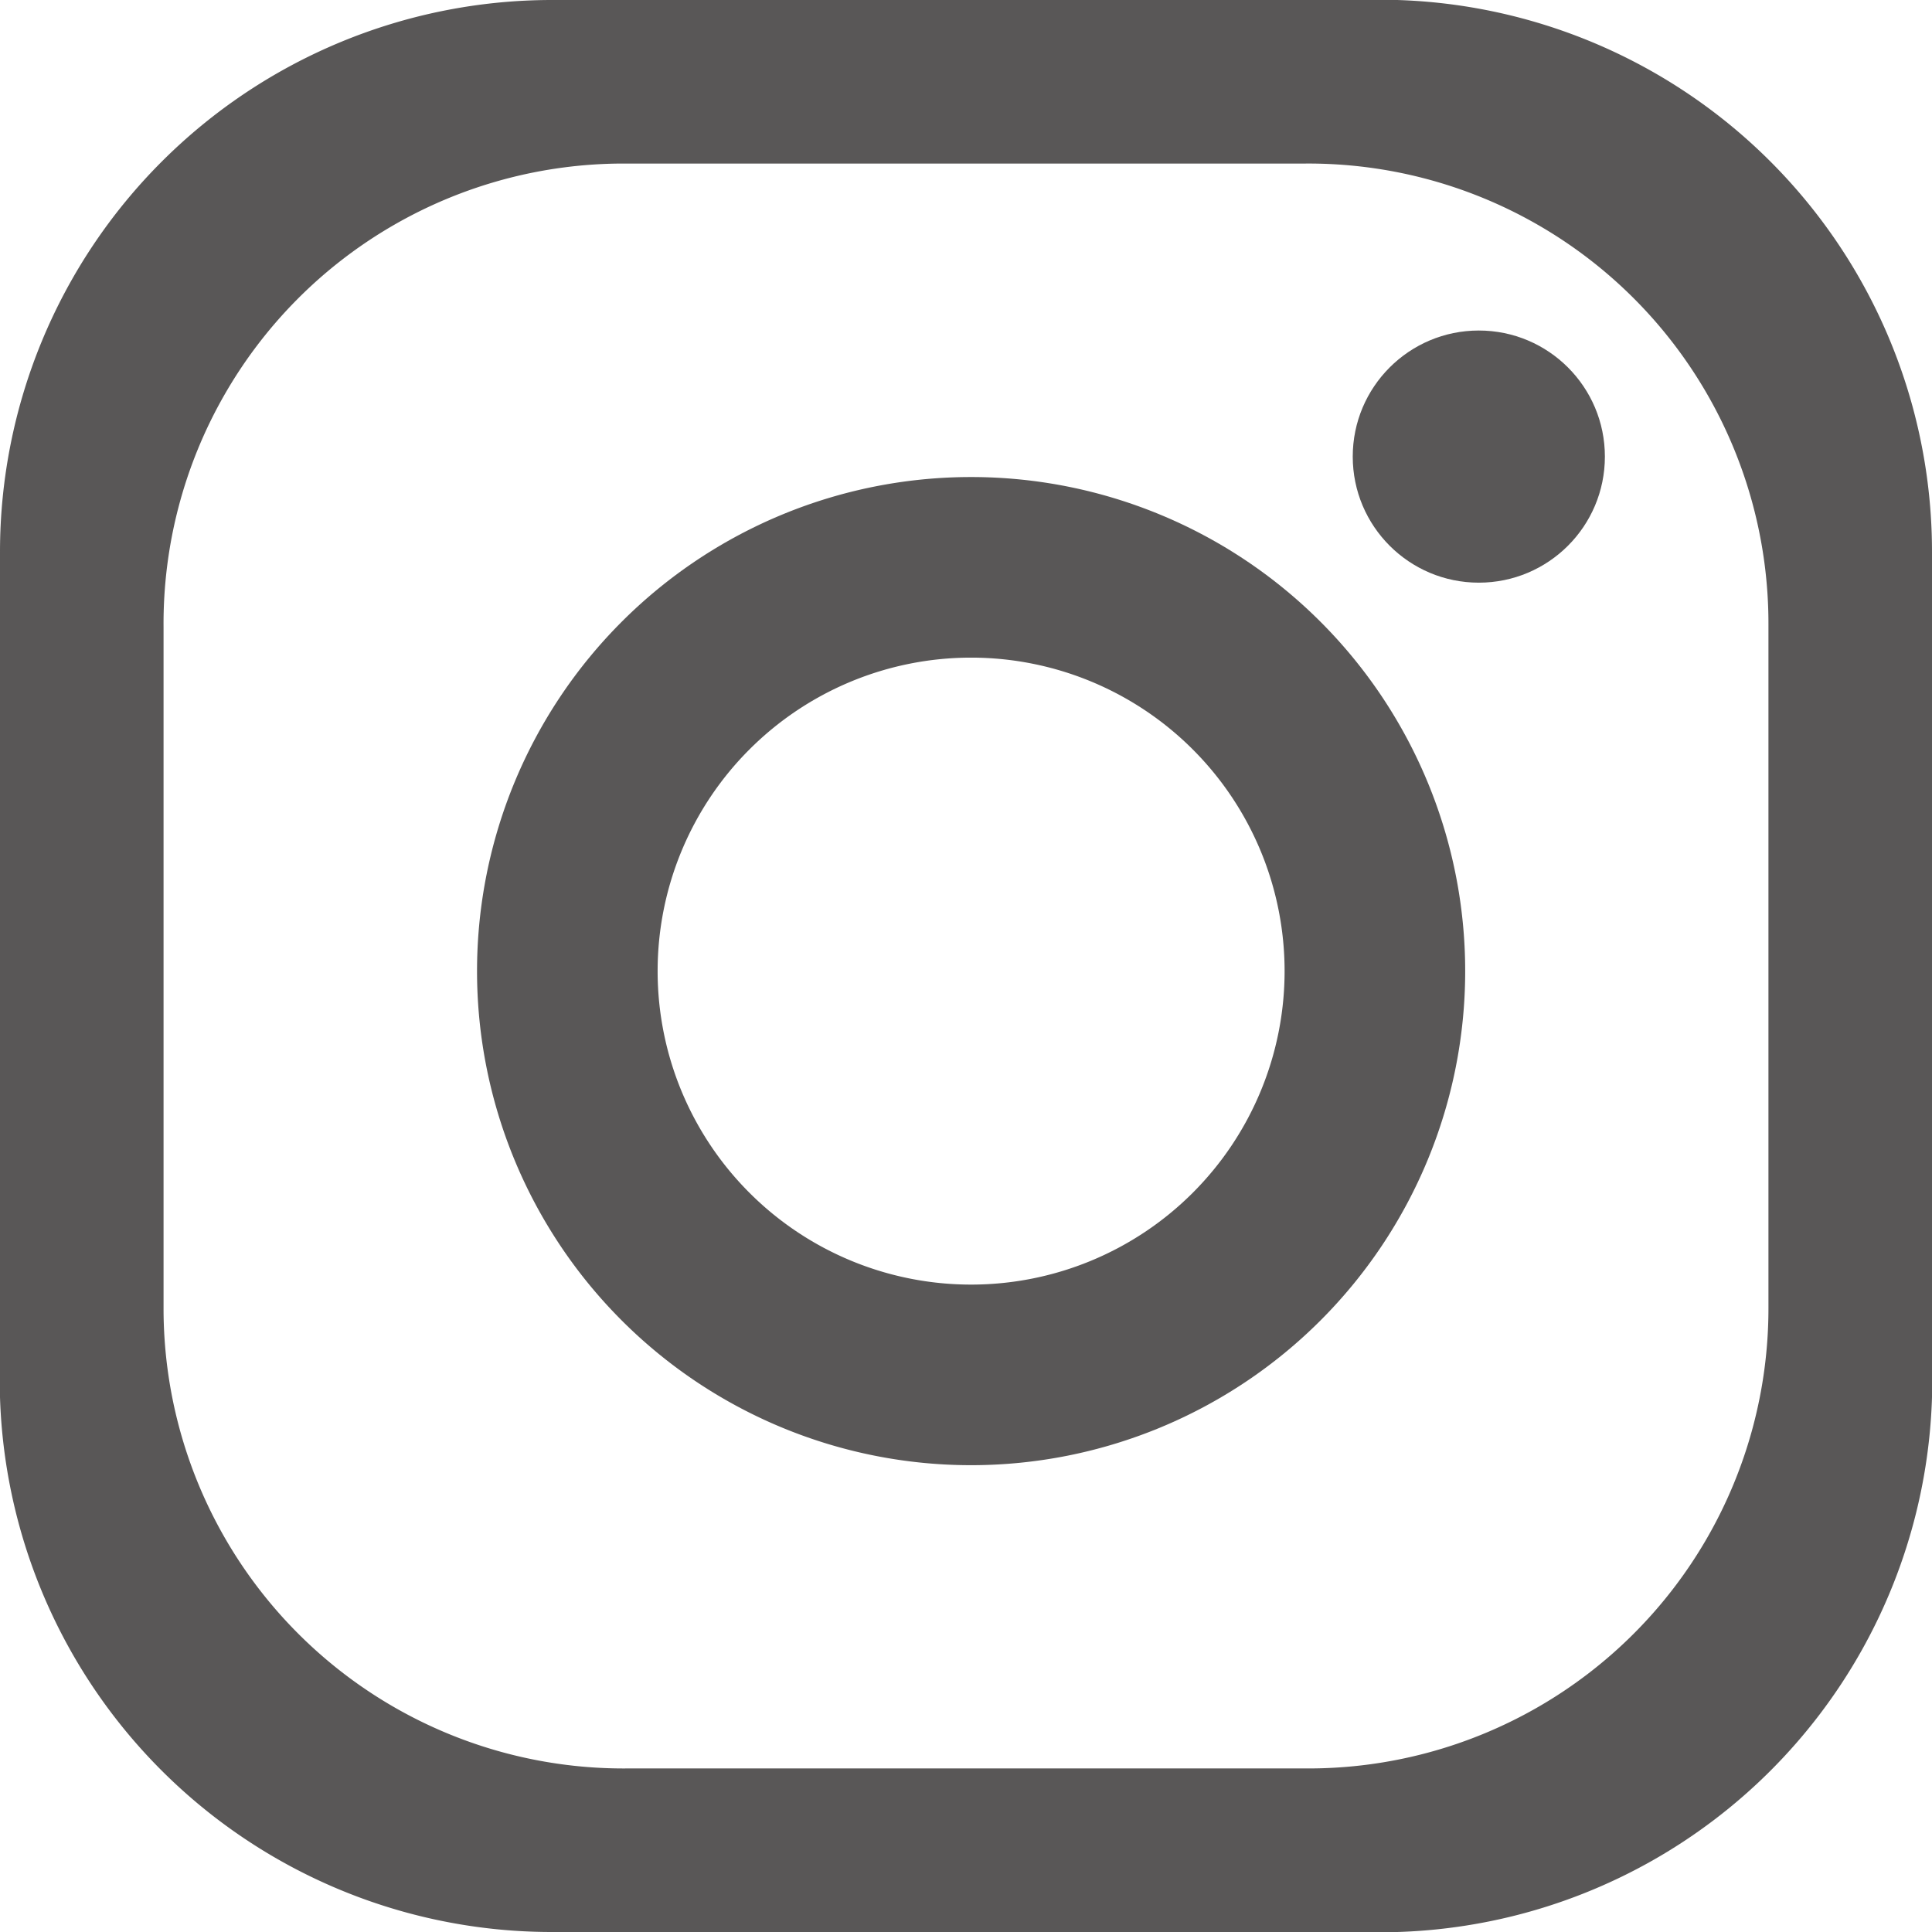 <?xml version="1.0" encoding="UTF-8"?> <svg xmlns="http://www.w3.org/2000/svg" viewBox="0 0 5.67 5.67"><defs><style>.cls-1{fill:#595757;}</style></defs><title>資產 16</title><g id="圖層_2" data-name="圖層 2"><g id="Layer_1" data-name="Layer 1"><path class="cls-1" d="M4,0H1.62A1.62,1.62,0,0,0,0,1.62V4A1.62,1.62,0,0,0,1.62,5.67H4A1.62,1.62,0,0,0,5.67,4V1.62A1.62,1.62,0,0,0,4,0ZM5.19,3.84A1.35,1.35,0,0,1,3.84,5.19h-2A1.35,1.35,0,0,1,.48,3.84v-2A1.35,1.35,0,0,1,1.83.48h2A1.35,1.35,0,0,1,5.19,1.83Z"></path><path class="cls-1" d="M2.85,1.4A1.45,1.45,0,1,0,4.3,2.85,1.45,1.45,0,0,0,2.85,1.4Zm0,2.37a.92.92,0,1,1,.92-.92A.92.92,0,0,1,2.85,3.77Z"></path><circle class="cls-1" cx="4.34" cy="1.34" r="0.37"></circle></g></g></svg> 